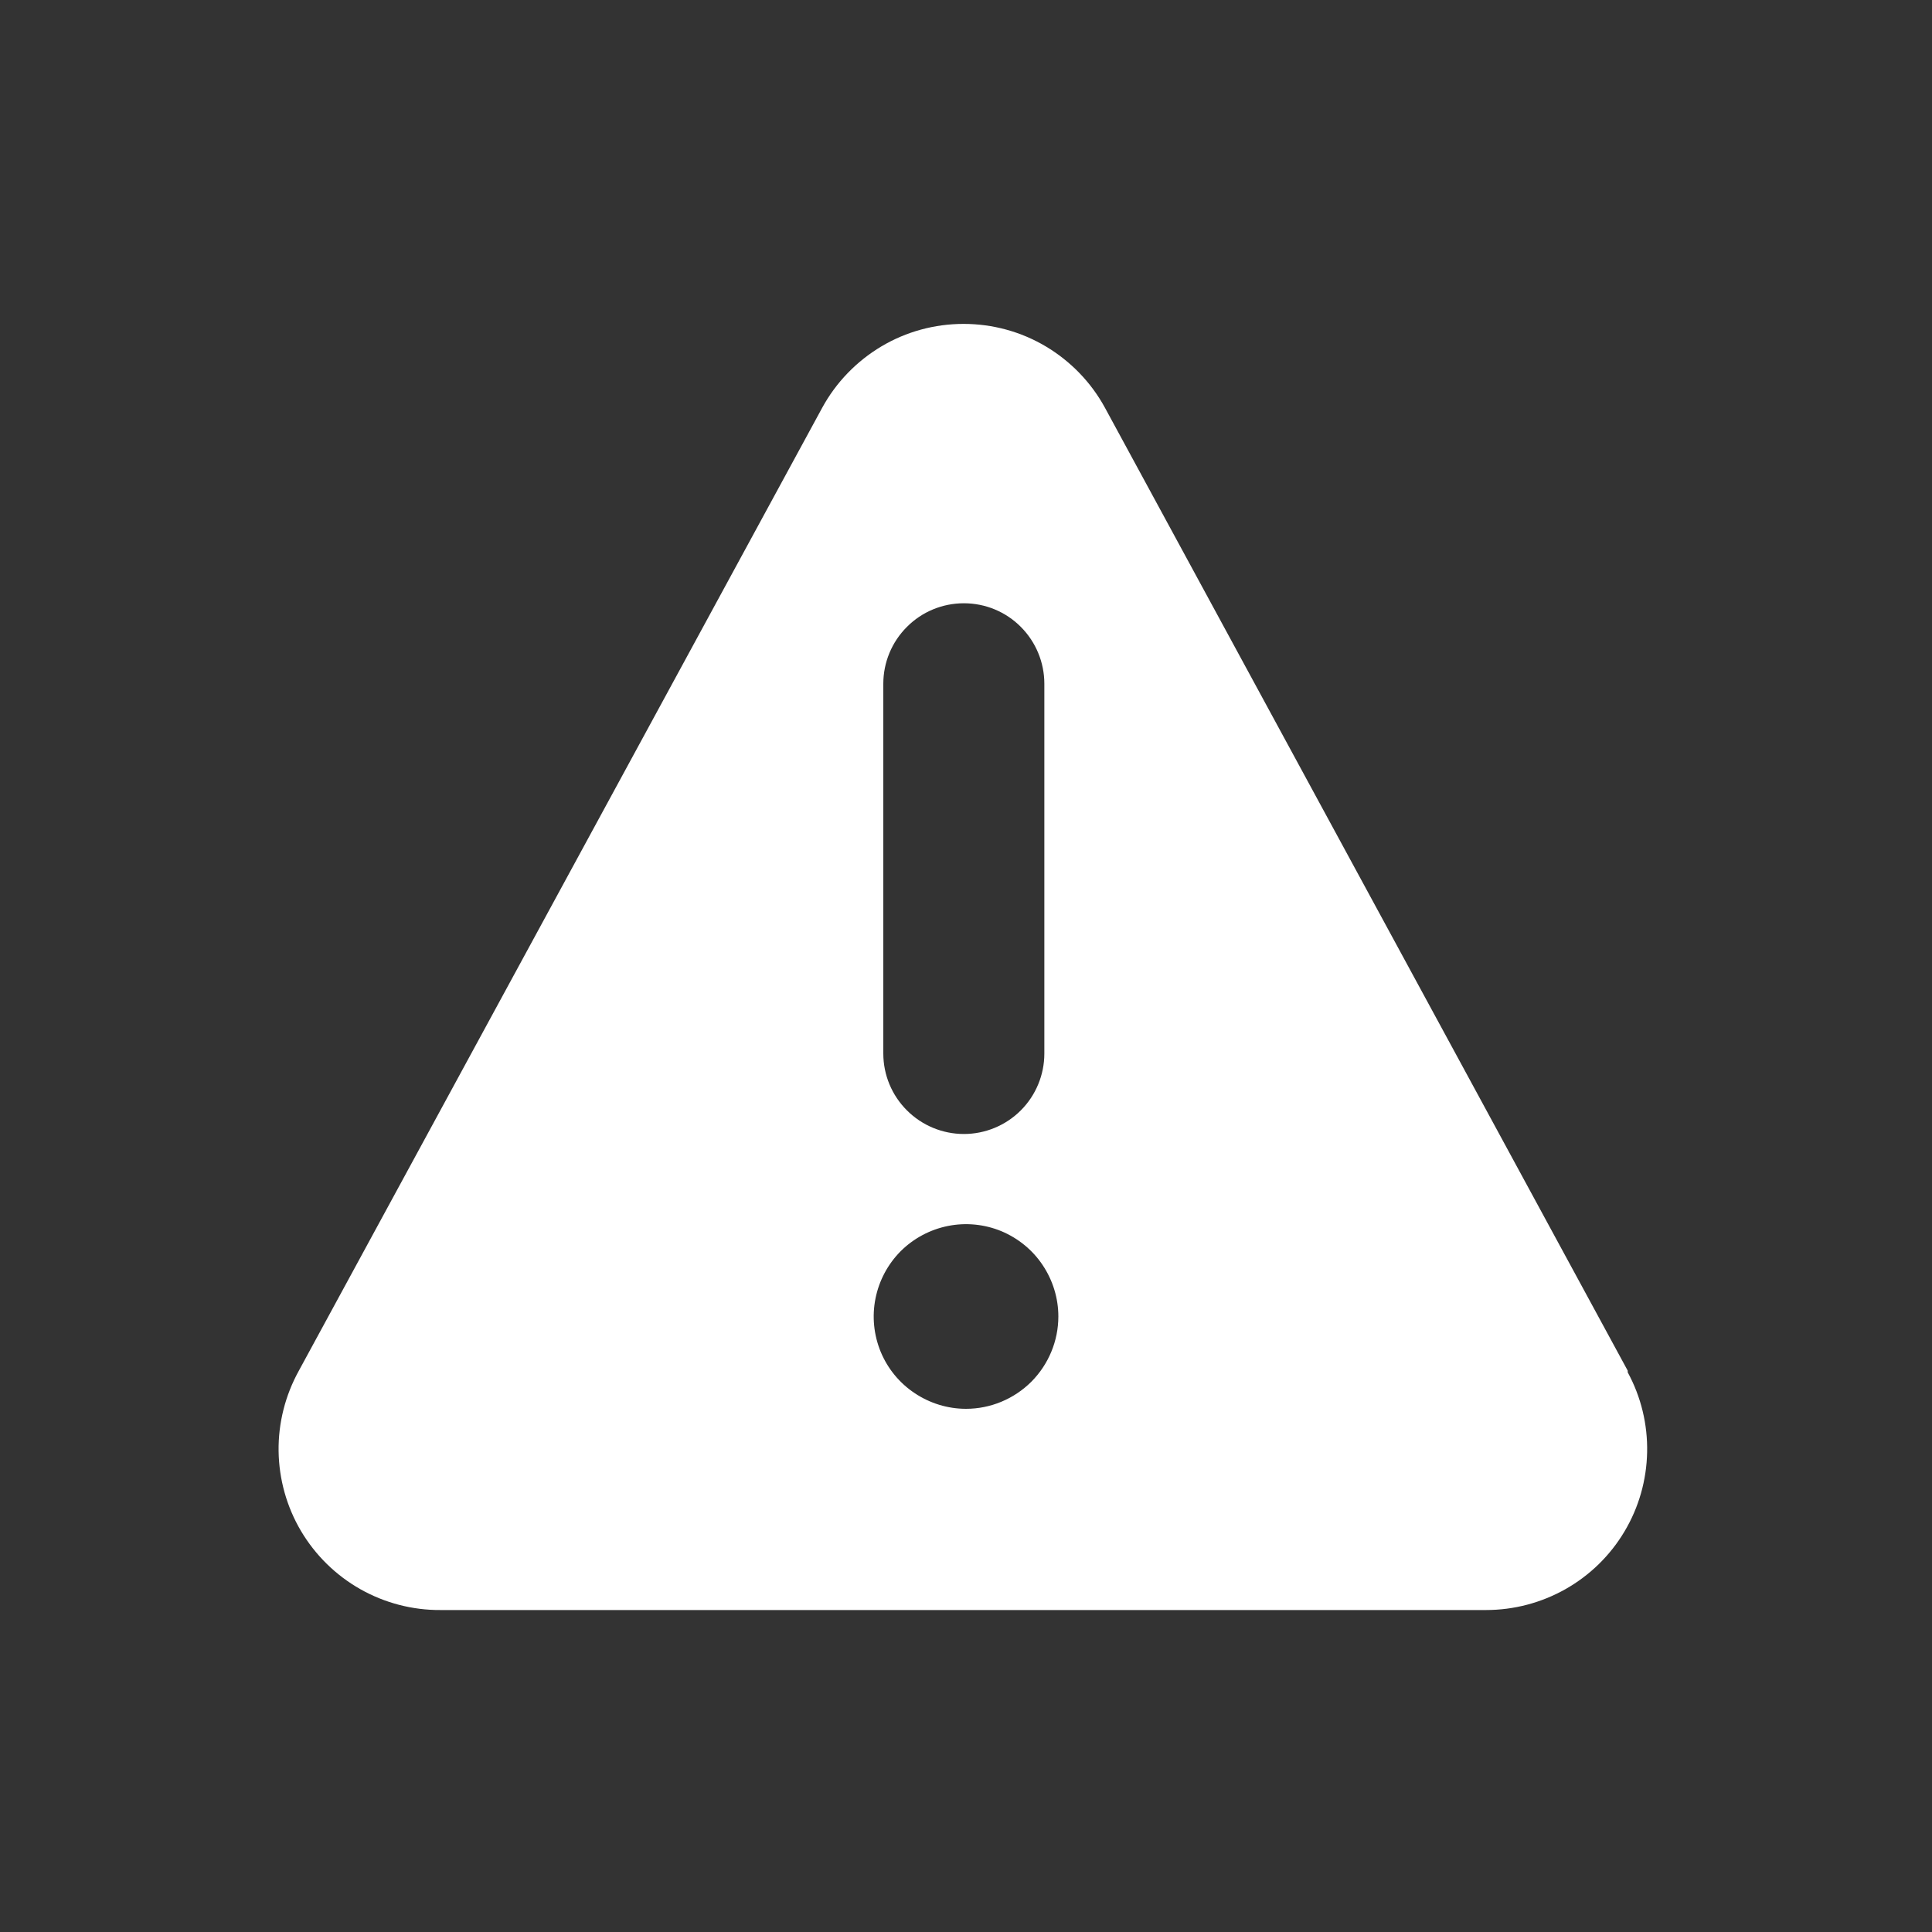 <svg width="20" height="20" viewBox="0 0 20 20" fill="none" xmlns="http://www.w3.org/2000/svg">
<rect x="0" y="0" width="20" height="20" fill="#333333" stroke="none"/>
<g clip-path="url(#clip0_491_1199)">
<path d="M16.85 14.189L11.439 4.222C11.296 3.959 11.084 3.74 10.826 3.586C10.569 3.433 10.275 3.353 9.975 3.353C9.675 3.353 9.381 3.433 9.124 3.586C8.866 3.74 8.654 3.959 8.511 4.222L3.094 14.189C2.953 14.444 2.88 14.731 2.884 15.022C2.888 15.313 2.968 15.599 3.116 15.849C3.265 16.1 3.476 16.307 3.73 16.451C3.983 16.594 4.27 16.669 4.561 16.667H15.383C15.672 16.667 15.956 16.592 16.207 16.45C16.459 16.307 16.669 16.102 16.817 15.853C16.965 15.605 17.045 15.323 17.051 15.034C17.057 14.745 16.988 14.46 16.85 14.206V14.189ZM9.144 7.078C9.144 6.857 9.232 6.645 9.389 6.489C9.545 6.332 9.757 6.245 9.978 6.245C10.199 6.245 10.411 6.332 10.567 6.489C10.723 6.645 10.811 6.857 10.811 7.078V10.906C10.811 11.127 10.723 11.339 10.567 11.495C10.411 11.651 10.199 11.739 9.978 11.739C9.757 11.739 9.545 11.651 9.389 11.495C9.232 11.339 9.144 11.127 9.144 10.906V7.078ZM10 14.584C9.811 14.584 9.626 14.527 9.469 14.422C9.312 14.318 9.189 14.168 9.117 13.994C9.045 13.819 9.026 13.627 9.063 13.442C9.1 13.256 9.191 13.086 9.324 12.952C9.458 12.819 9.628 12.728 9.814 12.691C9.999 12.654 10.191 12.673 10.366 12.745C10.54 12.818 10.69 12.94 10.794 13.097C10.899 13.254 10.956 13.439 10.956 13.628C10.956 13.881 10.855 14.124 10.676 14.304C10.496 14.483 10.253 14.584 10 14.584Z" fill="white"/>
</g>
<defs>
<clipPath id="clip0_491_1199">
<rect width="20" height="20" fill="white"/>
</clipPath>
</defs>
</svg>
